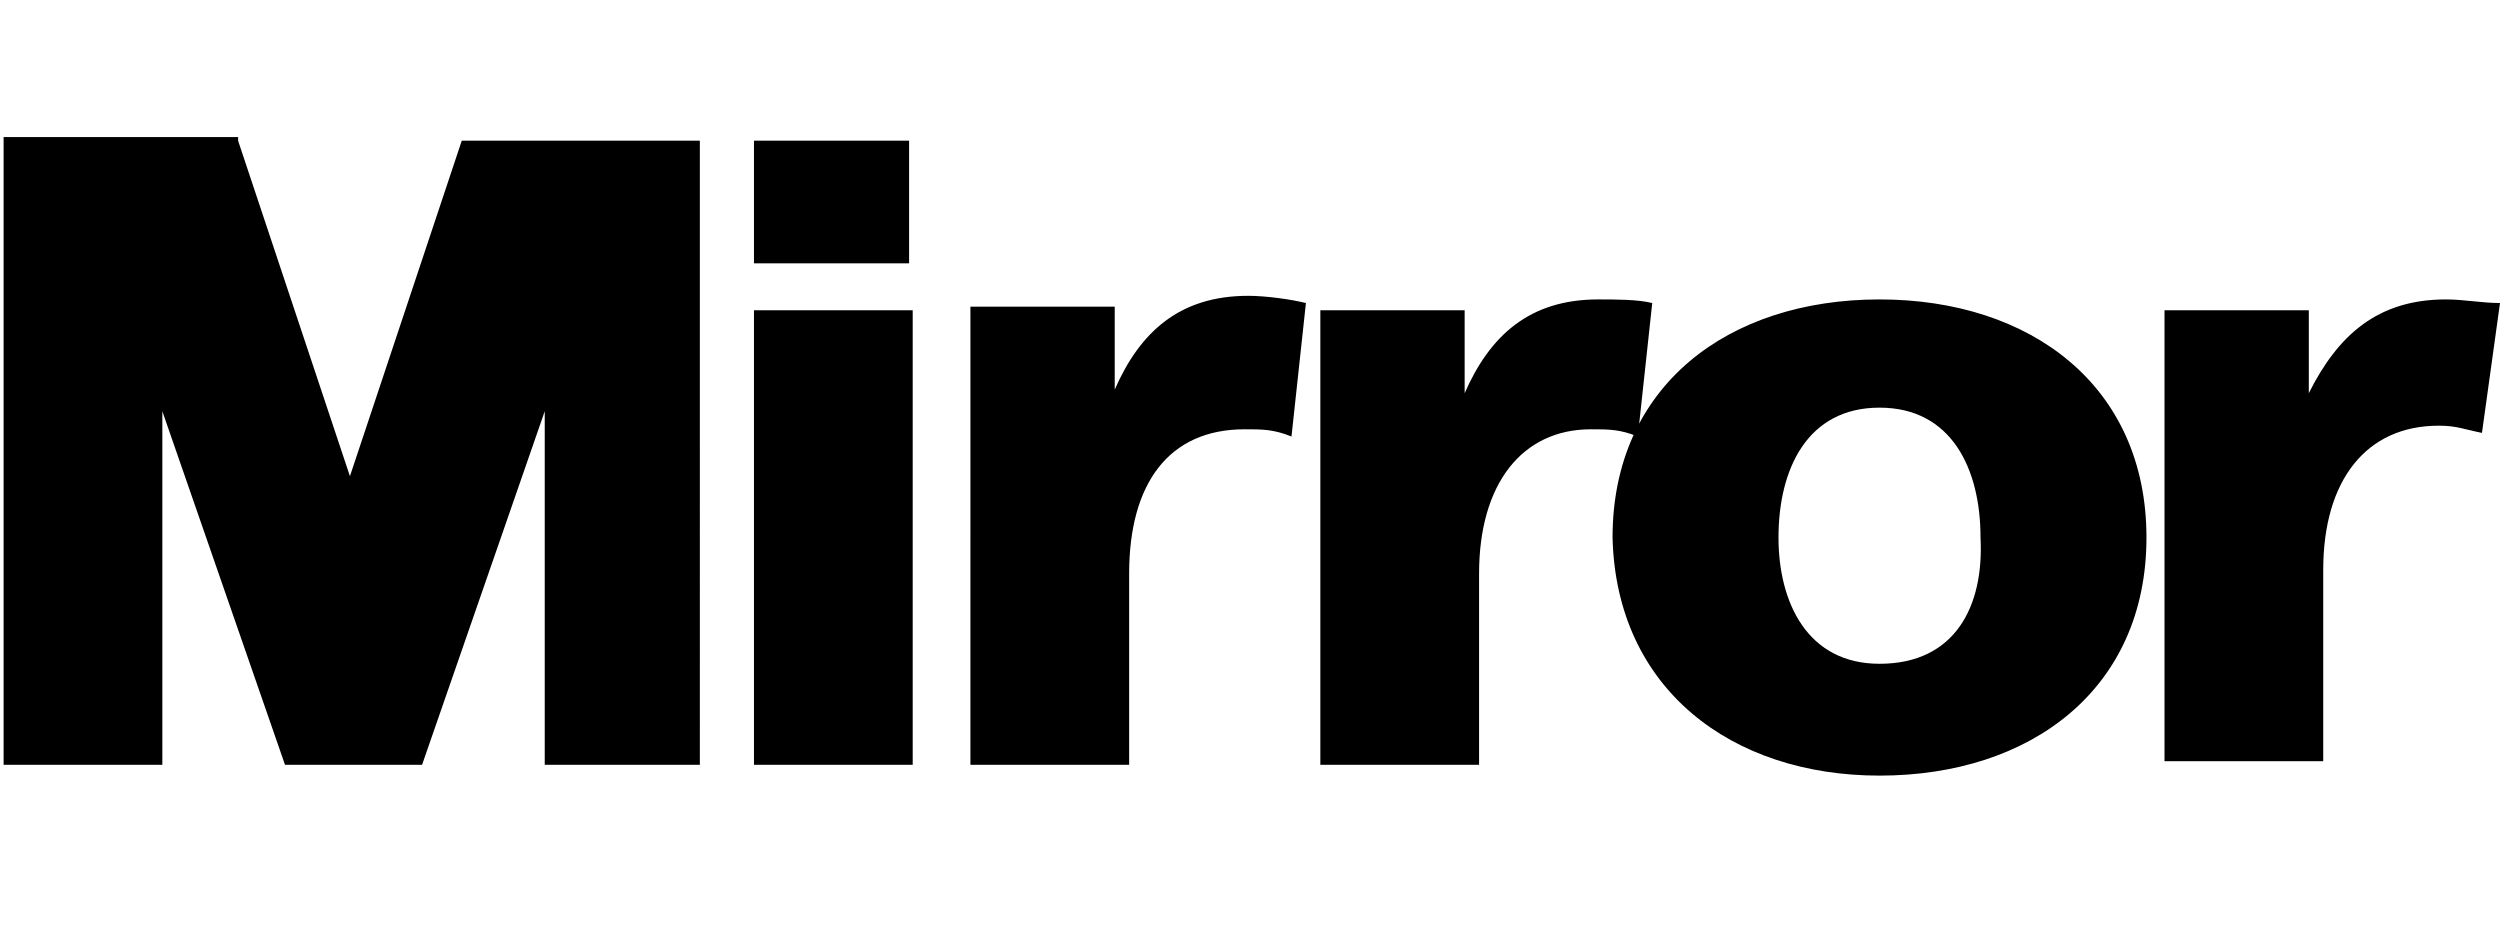 <?xml version="1.0" encoding="utf-8"?>
<!-- Generator: Adobe Illustrator 24.1.2, SVG Export Plug-In . SVG Version: 6.00 Build 0)  -->
<svg version="1.1" id="Layer_1" xmlns="http://www.w3.org/2000/svg" xmlns:xlink="http://www.w3.org/1999/xlink" x="0px" y="0px"
	 viewBox="0 0 69.3 25.9" style="enable-background:new 0 0 69.3 25.9;" xml:space="preserve">
<style type="text/css">
	.st0{fill-rule:evenodd;clip-rule:evenodd;fill:#FFFFFF;}
	.st1{fill-opacity:0.5;}
</style>
<g id="Export">
	<g id="news">
		<g id="mirror" transform="translate(768, 0)">
			<g id="Mirror" transform="translate(29, 17)">
				<path id="Shape_22_" d="M-776.1,4.2h4.4V-8.4h-4.4V4.2z M-760.8-8.6c-0.4-0.1-1.1-0.2-1.6-0.2c-1.9,0-3,1-3.7,2.6h0v-2.3h-4V4.2
					h4.4v-5.3c0-2.5,1.1-4,3.2-4c0.5,0,0.8,0,1.3,0.2L-760.8-8.6z M-751.2-8.6c-0.4-0.1-1-0.1-1.5-0.1c-1.9,0-3,1-3.7,2.6h0v-2.3h-4
					V4.2h4.4v-5.3c0-2.5,1.2-4,3.1-4c0.5,0,0.8,0,1.3,0.2L-751.2-8.6z M-744.9,4.5c4.2,0,7.4-2.4,7.4-6.6c0-4.2-3.2-6.6-7.4-6.6
					c-4.2,0-7.4,2.4-7.4,6.6C-752.2,2.1-749,4.5-744.9,4.5 M-744.9,1.4c-2,0-2.8-1.7-2.8-3.5c0-1.9,0.8-3.6,2.8-3.6
					c2,0,2.8,1.7,2.8,3.6C-742-0.2-742.8,1.4-744.9,1.4 M-790.4-13.1l3.1,9.3l3.1-9.3h6.6V4.2h-4.3v-9.8l-3.4,9.8h-3.8l-3.4-9.8v9.8
					h-4.4v-17.4H-790.4z M-729.2-8.7c0.5,0,1,0.1,1.5,0.1l0,0l-0.5,3.6c-0.5-0.1-0.7-0.2-1.2-0.2c-2,0-3.2,1.5-3.2,4l0,0l0,5.3h-4.4
					V-8.4h4v2.3h0C-732.2-7.7-731.1-8.7-729.2-8.7z M-771.8-13.1v3.4h-4.3v-3.4H-771.8z"/>
			</g>
		</g>
	</g>
</g>
</svg>
